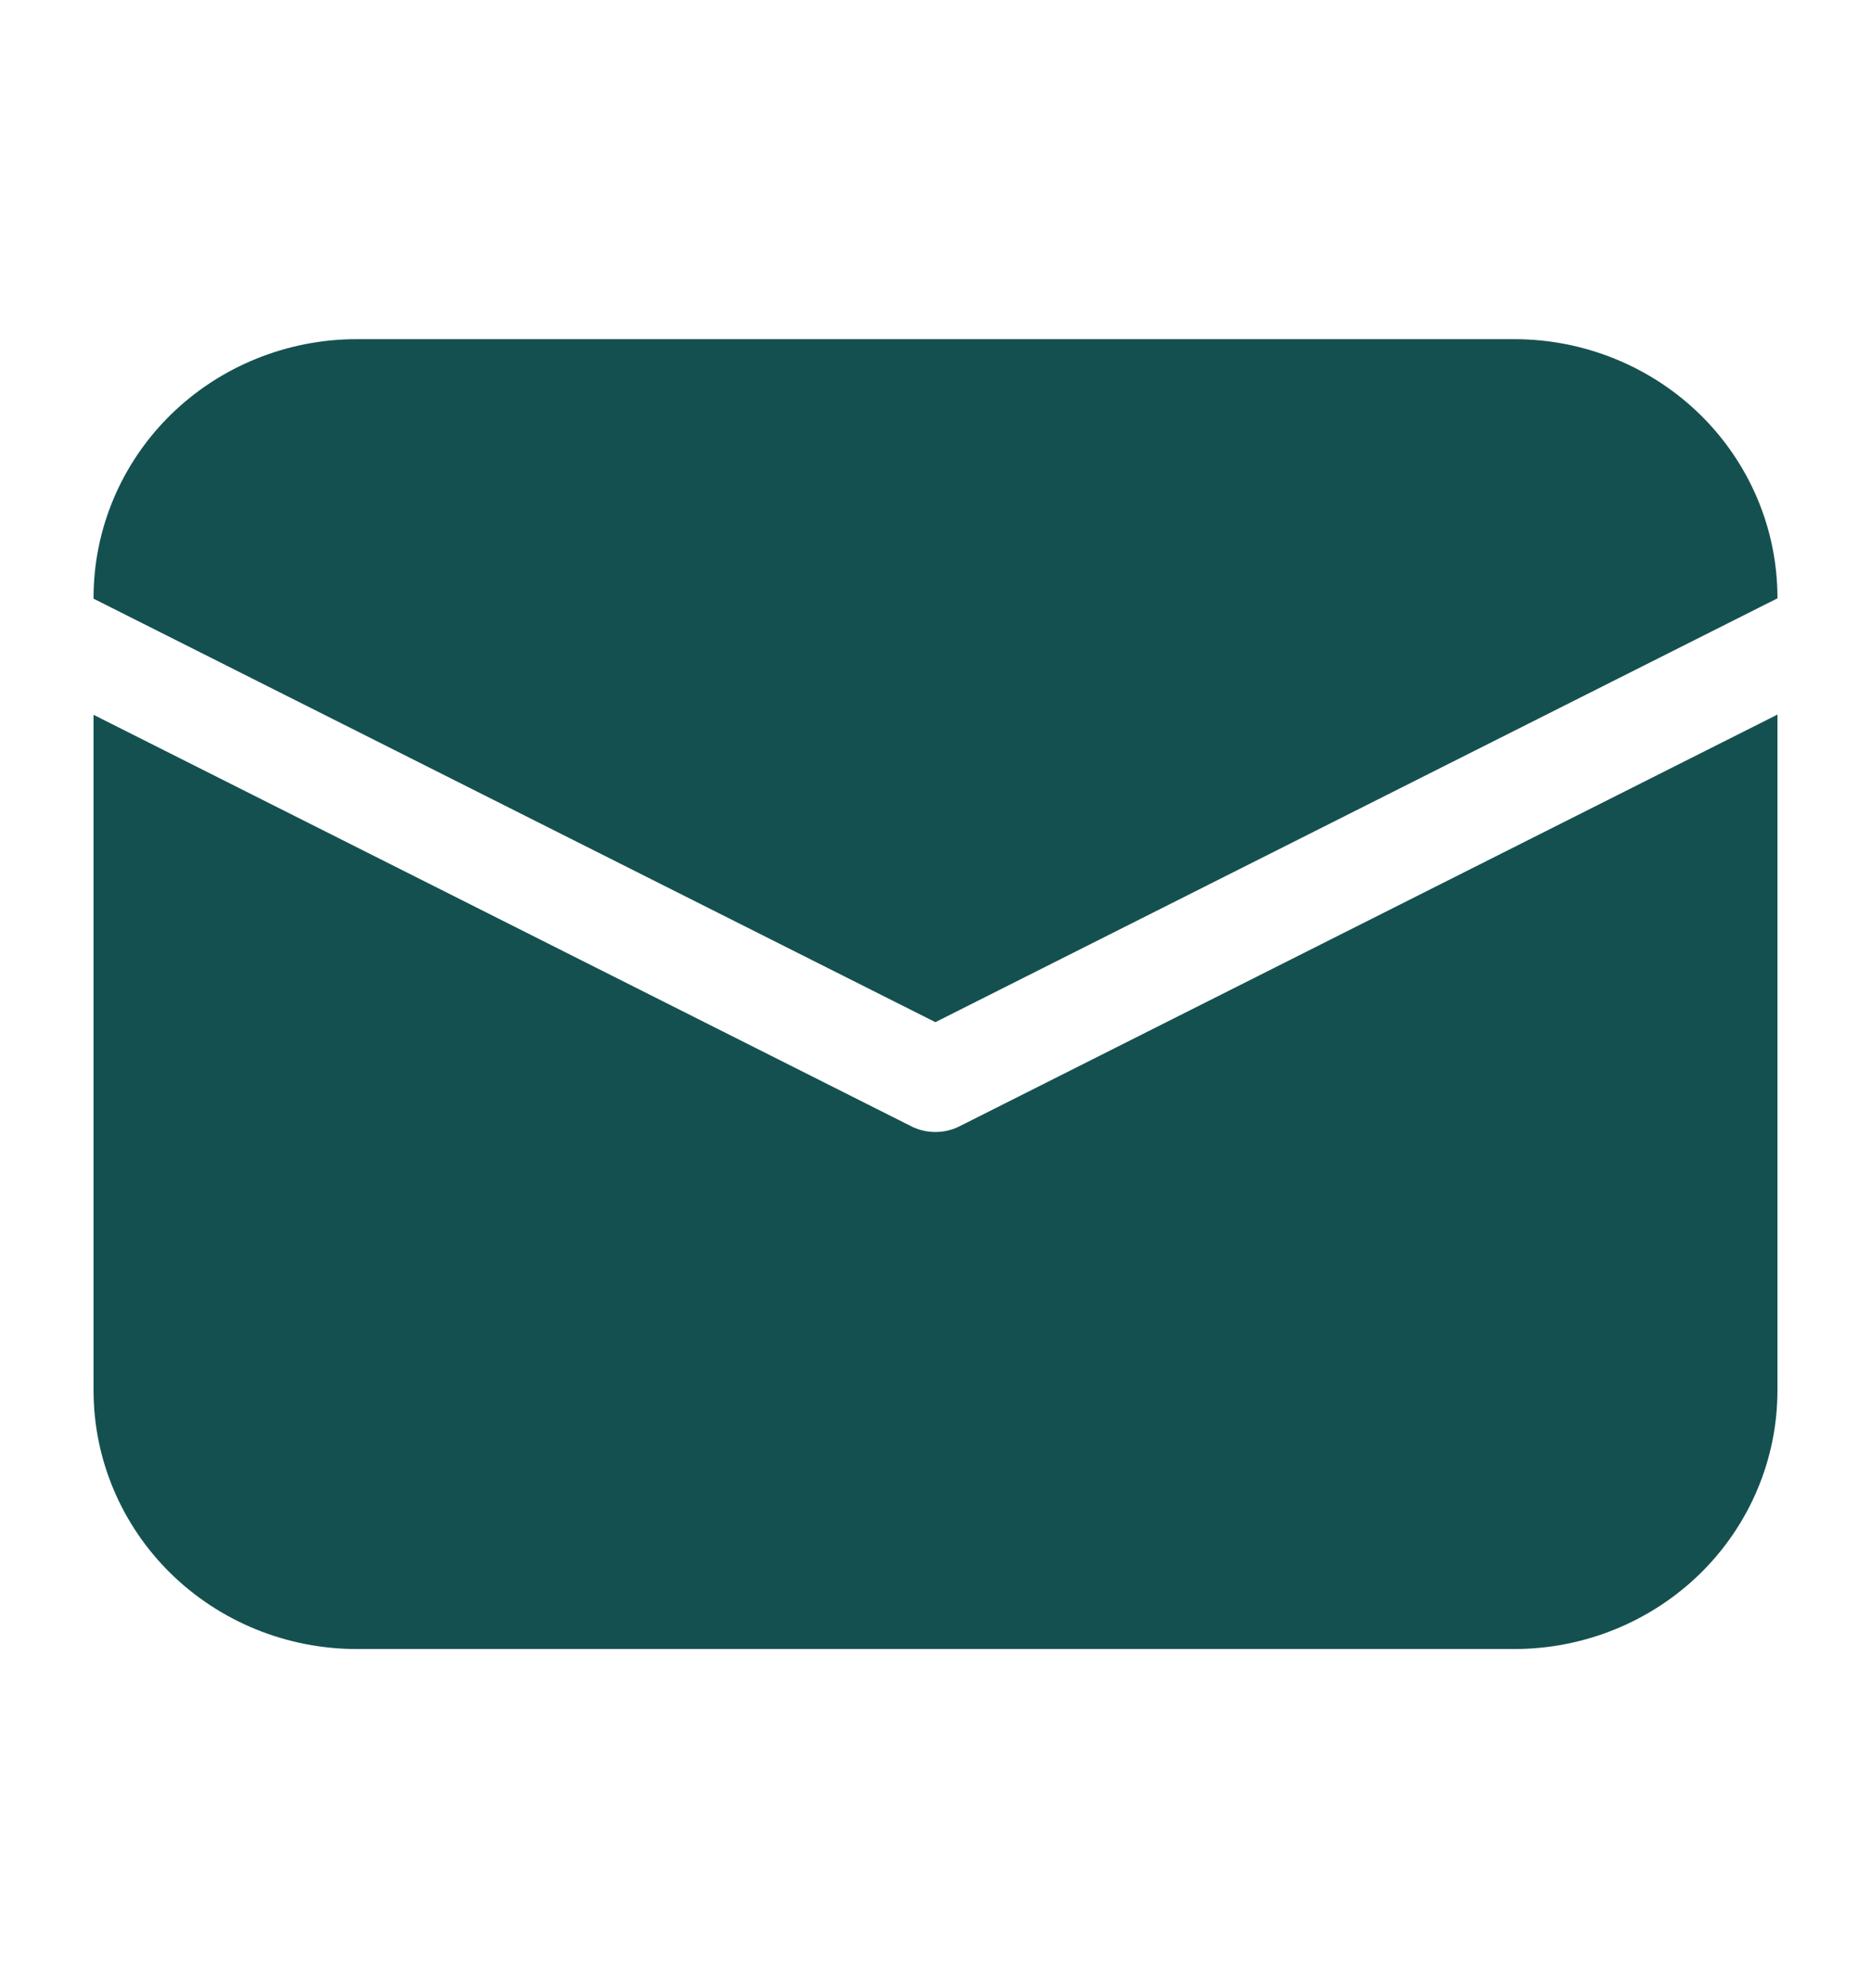 <?xml version="1.0" encoding="UTF-8"?> <svg xmlns="http://www.w3.org/2000/svg" width="16" height="17" viewBox="0 0 16 17" fill="none"><path d="M0.8 5.111C0.8 4.524 1.037 3.962 1.459 3.547C1.881 3.133 2.454 2.9 3.05 2.9H12.95C13.546 2.9 14.119 3.133 14.541 3.547C14.963 3.962 15.2 4.524 15.2 5.111V5.116L7.999 8.74L0.8 5.119V5.111ZM0.8 6.112V11.889C0.8 12.476 1.037 13.038 1.459 13.453C1.881 13.867 2.454 14.1 3.05 14.1H12.95C13.546 14.1 14.119 13.867 14.541 13.453C14.963 13.038 15.2 12.476 15.2 11.889V6.11L8.204 9.631C8.141 9.663 8.07 9.679 7.999 9.679C7.927 9.679 7.857 9.663 7.794 9.631L0.8 6.112Z" fill="#155050"></path></svg> 